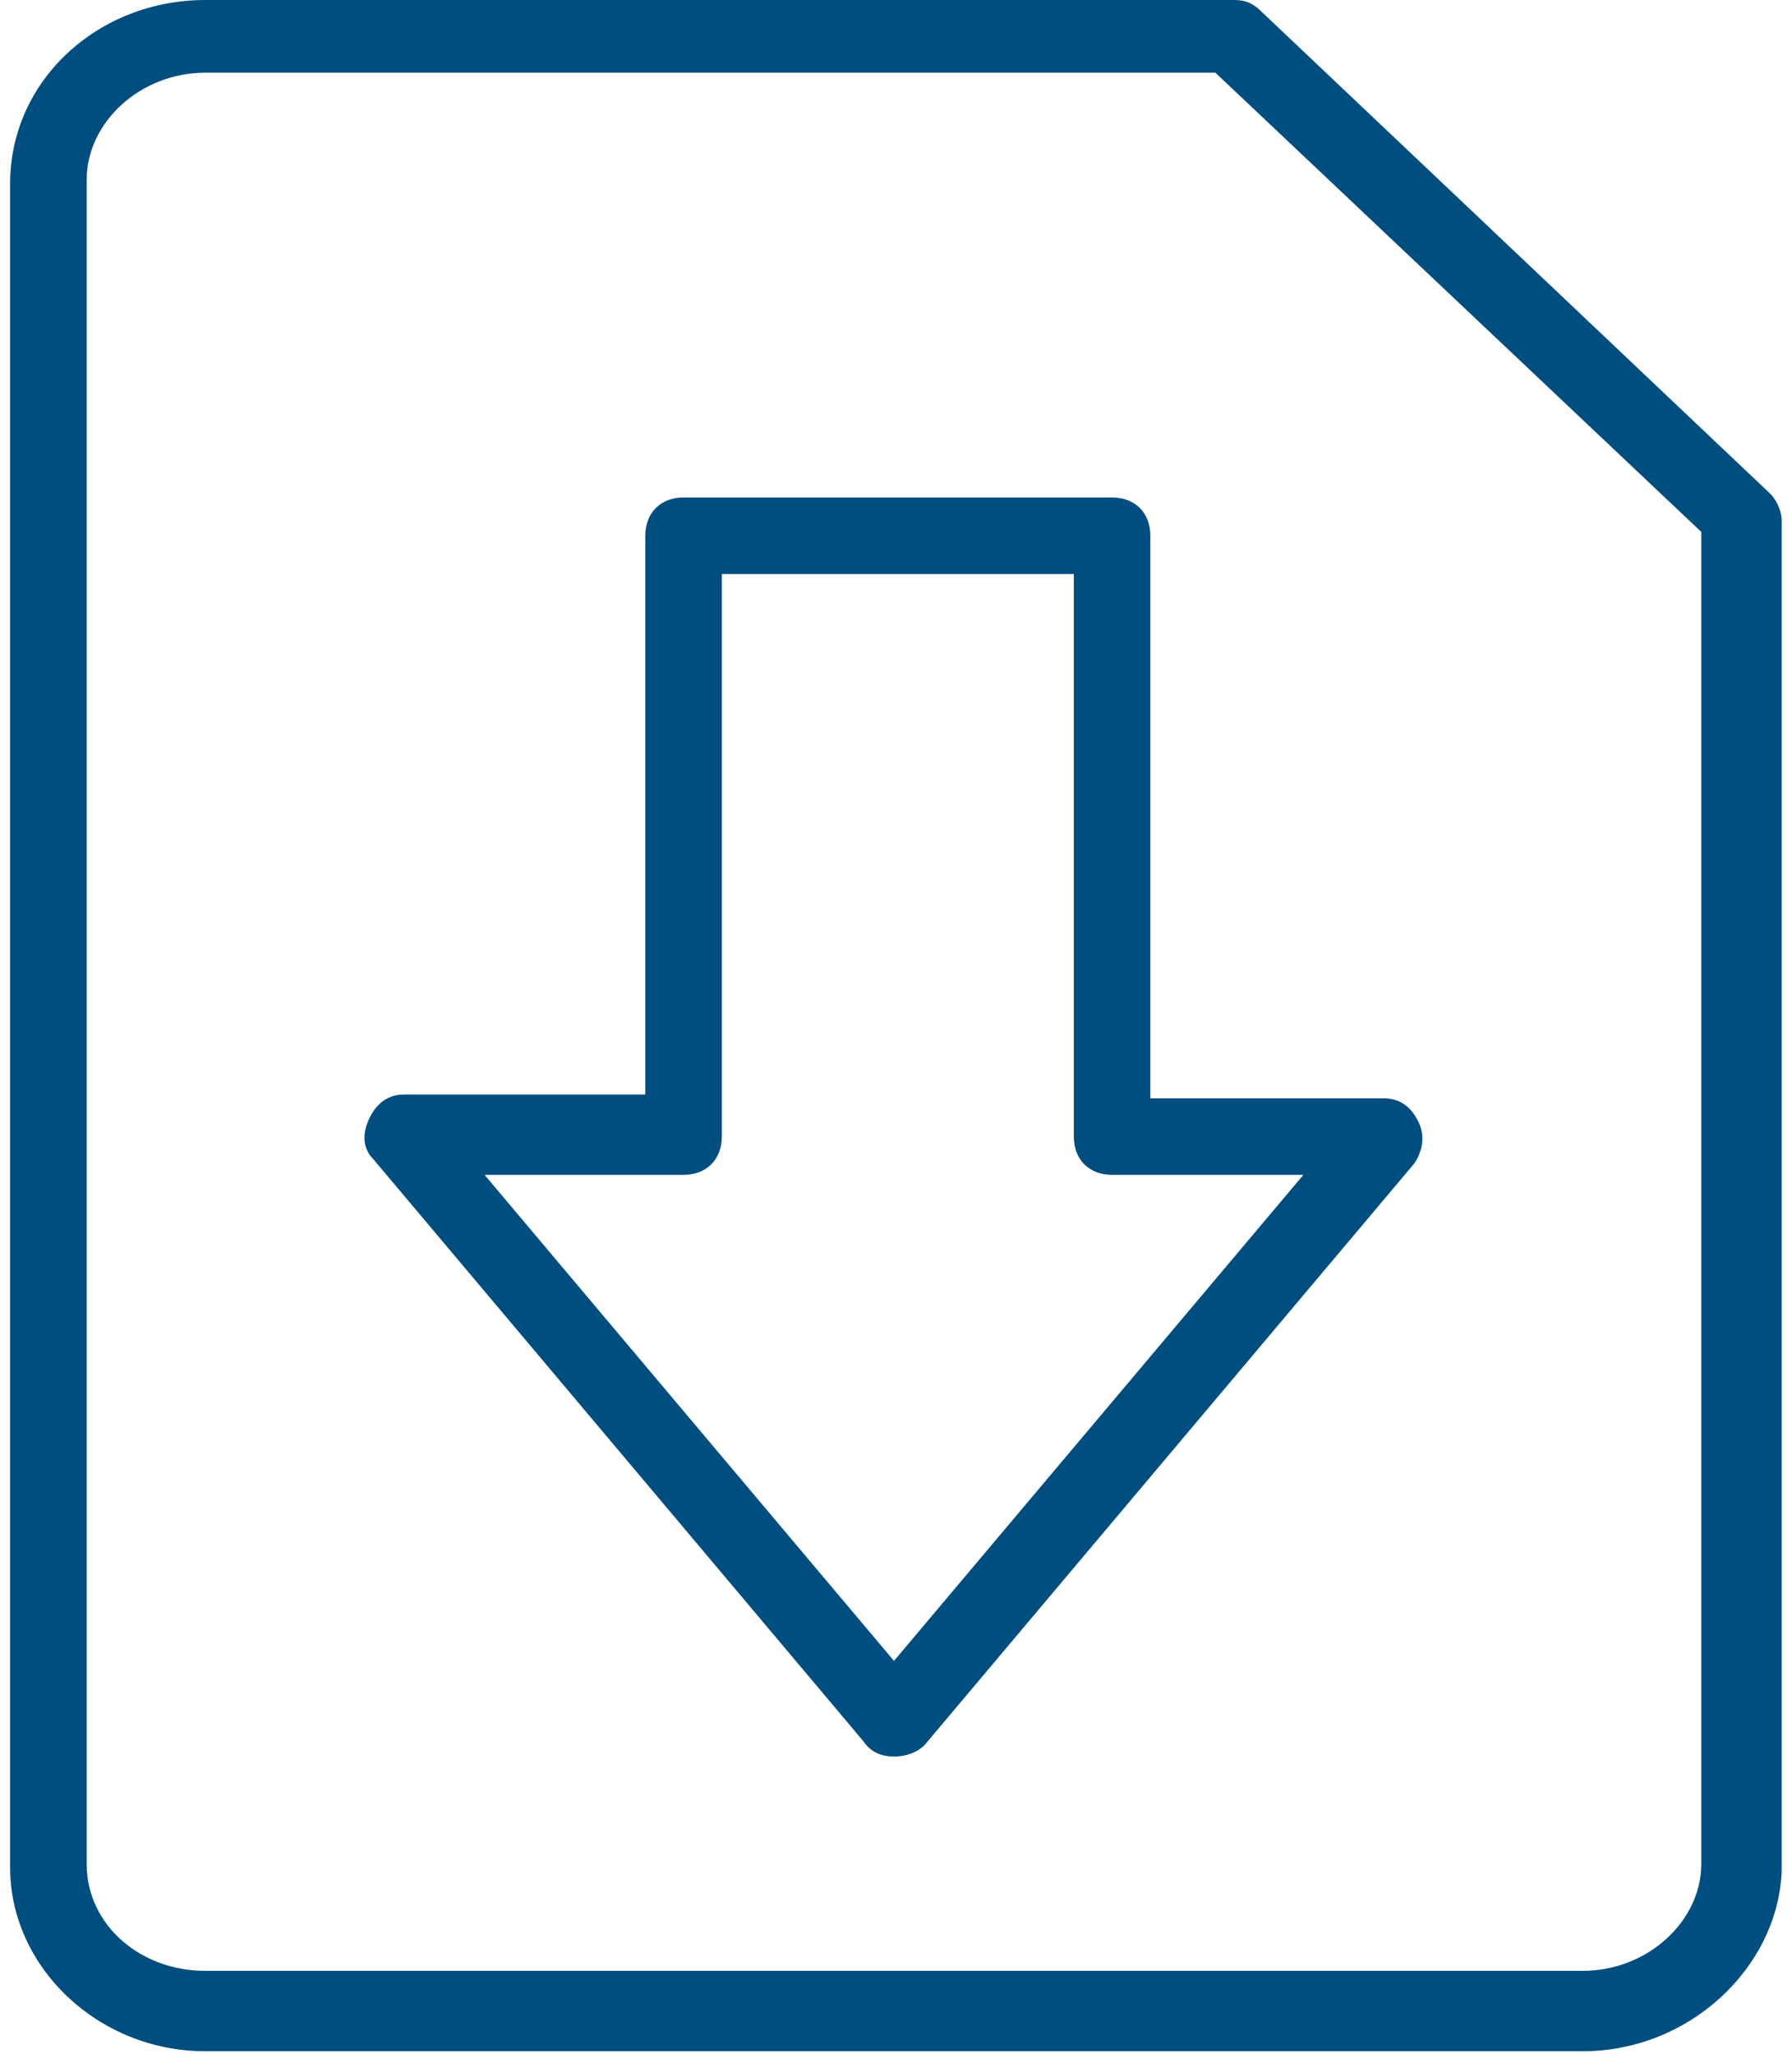 <svg width="48" height="55" viewBox="0 0 48 55" fill="none" xmlns="http://www.w3.org/2000/svg">
<path d="M42.394 54.934H5.498C2.629 54.934 0.271 52.679 0.271 50.014V4.919C0.271 2.152 2.629 0 5.498 0H33.068C33.375 0 33.58 0.102 33.785 0.307L47.416 13.221C47.621 13.426 47.723 13.733 47.723 13.938V50.117C47.621 52.679 45.264 54.934 42.394 54.934ZM5.498 1.947C3.756 1.947 2.321 3.28 2.321 4.817V49.912C2.321 51.551 3.756 52.781 5.498 52.781H42.394C44.136 52.781 45.571 51.449 45.571 49.912V14.246L32.555 1.947H5.498ZM23.946 47.042C23.639 47.042 23.331 46.94 23.126 46.632L10.008 31.054C9.7 30.746 9.7 30.336 9.905 29.927C10.11 29.517 10.418 29.312 10.828 29.312H17.285V14.348C17.285 13.733 17.694 13.323 18.309 13.323H29.788C30.403 13.323 30.813 13.733 30.813 14.348V29.414H37.065C37.475 29.414 37.782 29.619 37.987 30.029C38.192 30.439 38.09 30.849 37.885 31.156L24.766 46.734C24.561 46.94 24.254 47.042 23.946 47.042ZM12.98 31.464L23.946 44.48L34.912 31.464H29.788C29.173 31.464 28.763 31.054 28.763 30.439V15.373H19.334V30.439C19.334 31.054 18.924 31.464 18.309 31.464H12.98Z" fill="#004E7F"/>
</svg>

